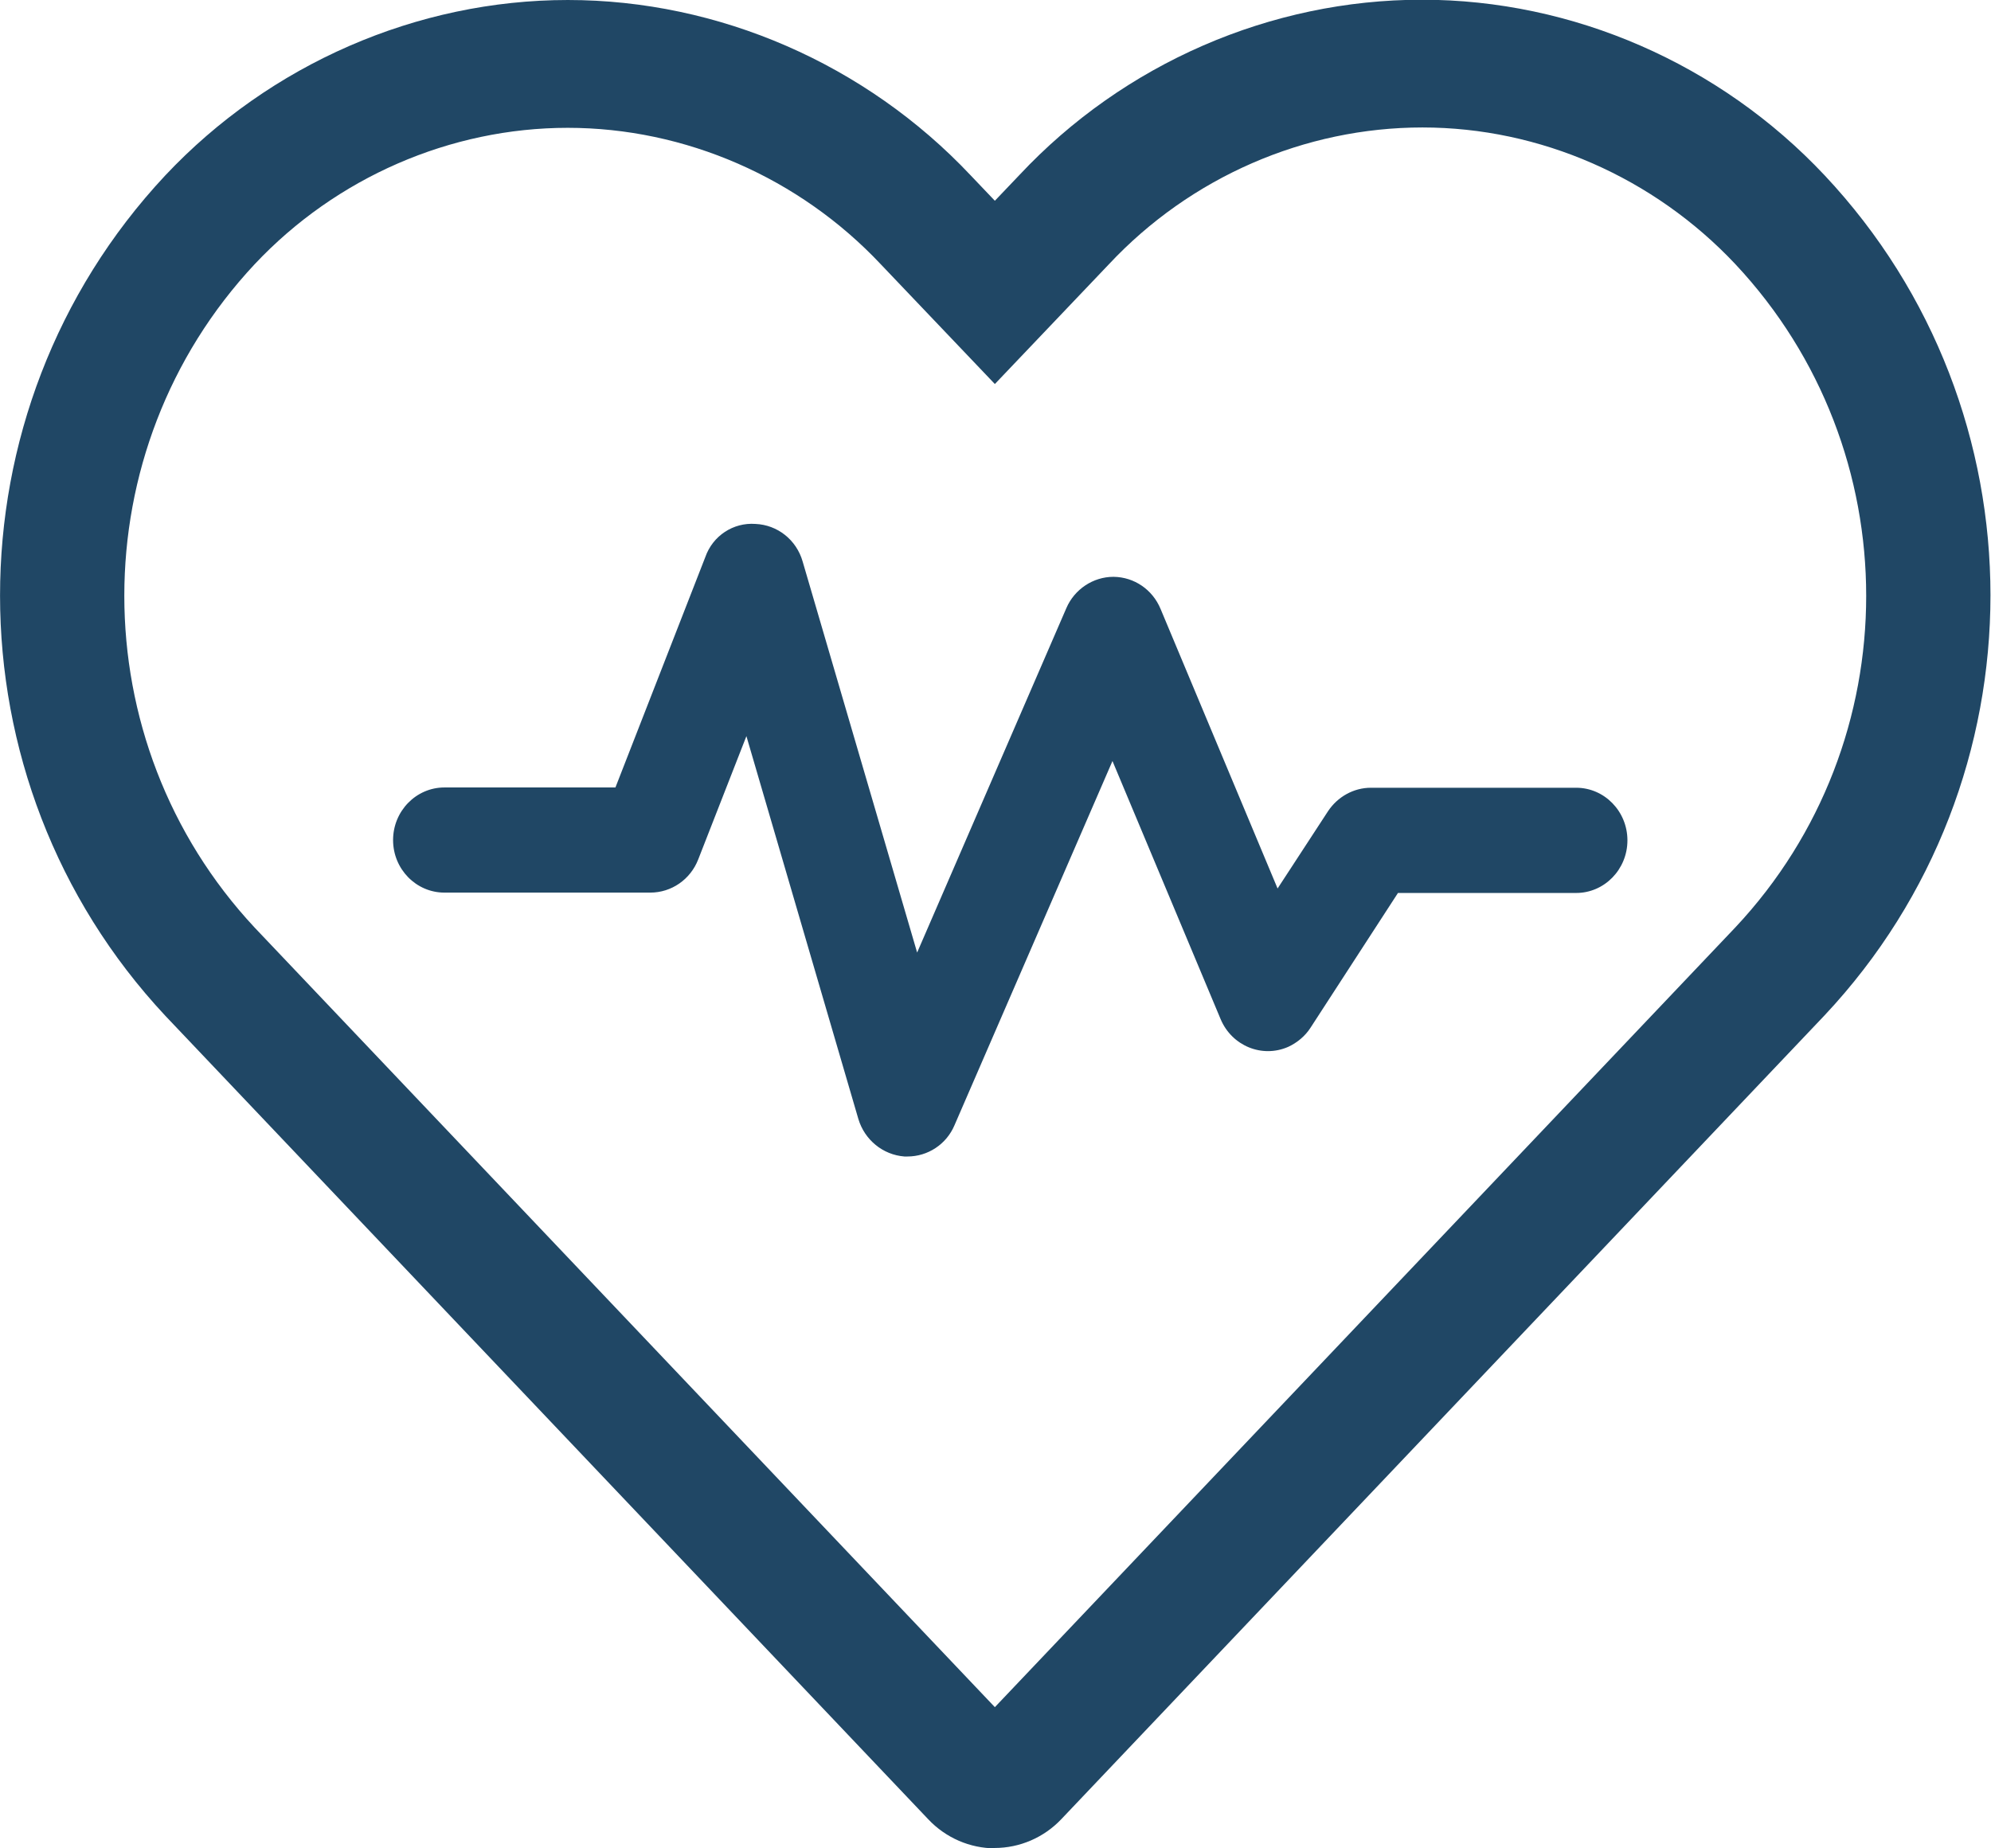 <svg width="28" height="26" viewBox="0 0 28 26" fill="none" xmlns="http://www.w3.org/2000/svg">
<g clip-path="url(#clip0_1_263)">
<path d="M13.996 26C13.641 26 13.3 25.852 13.055 25.592L2.327 14.291C-0.774 10.974 -0.774 5.783 2.322 2.47C3.796 0.901 5.865 2.71923e-05 7.986 2.71923e-05C10.107 2.71923e-05 12.176 0.901 13.65 2.466L13.991 2.824L14.337 2.461C15.806 0.892 17.871 -0.004 19.996 -0.004C22.122 -0.004 24.186 0.897 25.66 2.466C28.77 5.778 28.77 10.969 25.66 14.282L14.927 25.588C14.682 25.848 14.341 25.995 13.987 25.995L13.996 26ZM7.986 1.798C6.333 1.798 4.728 2.497 3.582 3.716C1.137 6.33 1.137 10.431 3.582 13.049L13.991 24.014L24.405 13.045C26.858 10.431 26.858 6.334 24.405 3.716C23.259 2.497 21.658 1.793 20.005 1.793C18.347 1.793 16.742 2.492 15.596 3.716L13.991 5.402L12.39 3.721C11.24 2.497 9.635 1.798 7.982 1.798H7.986Z" fill="#204765"/>
<path d="M22.174 11.081H19.279C19.038 11.081 18.811 11.207 18.675 11.413L17.967 12.498L16.322 8.567C16.209 8.293 15.951 8.118 15.662 8.114H15.658C15.373 8.114 15.111 8.289 14.997 8.553L12.898 13.399L11.288 7.899C11.201 7.594 10.934 7.383 10.624 7.37C10.313 7.347 10.024 7.536 9.919 7.836L8.655 11.077H6.25C5.852 11.077 5.528 11.409 5.528 11.817C5.528 12.225 5.852 12.556 6.25 12.556H9.145C9.443 12.556 9.709 12.372 9.819 12.09L10.497 10.355L12.071 15.739C12.159 16.035 12.417 16.245 12.719 16.268H12.762C13.047 16.268 13.309 16.098 13.423 15.829L15.645 10.705L17.166 14.336C17.324 14.712 17.748 14.887 18.116 14.726C18.242 14.668 18.356 14.573 18.43 14.457L19.66 12.561H22.166C22.564 12.561 22.887 12.229 22.887 11.821C22.887 11.413 22.564 11.081 22.166 11.081H22.174Z" fill="#204765"/>
</g>
<defs>
<clipPath id="clip0_1_263">
<rect width="28" height="26" fill="white"/>
</clipPath>
</defs>
</svg>
